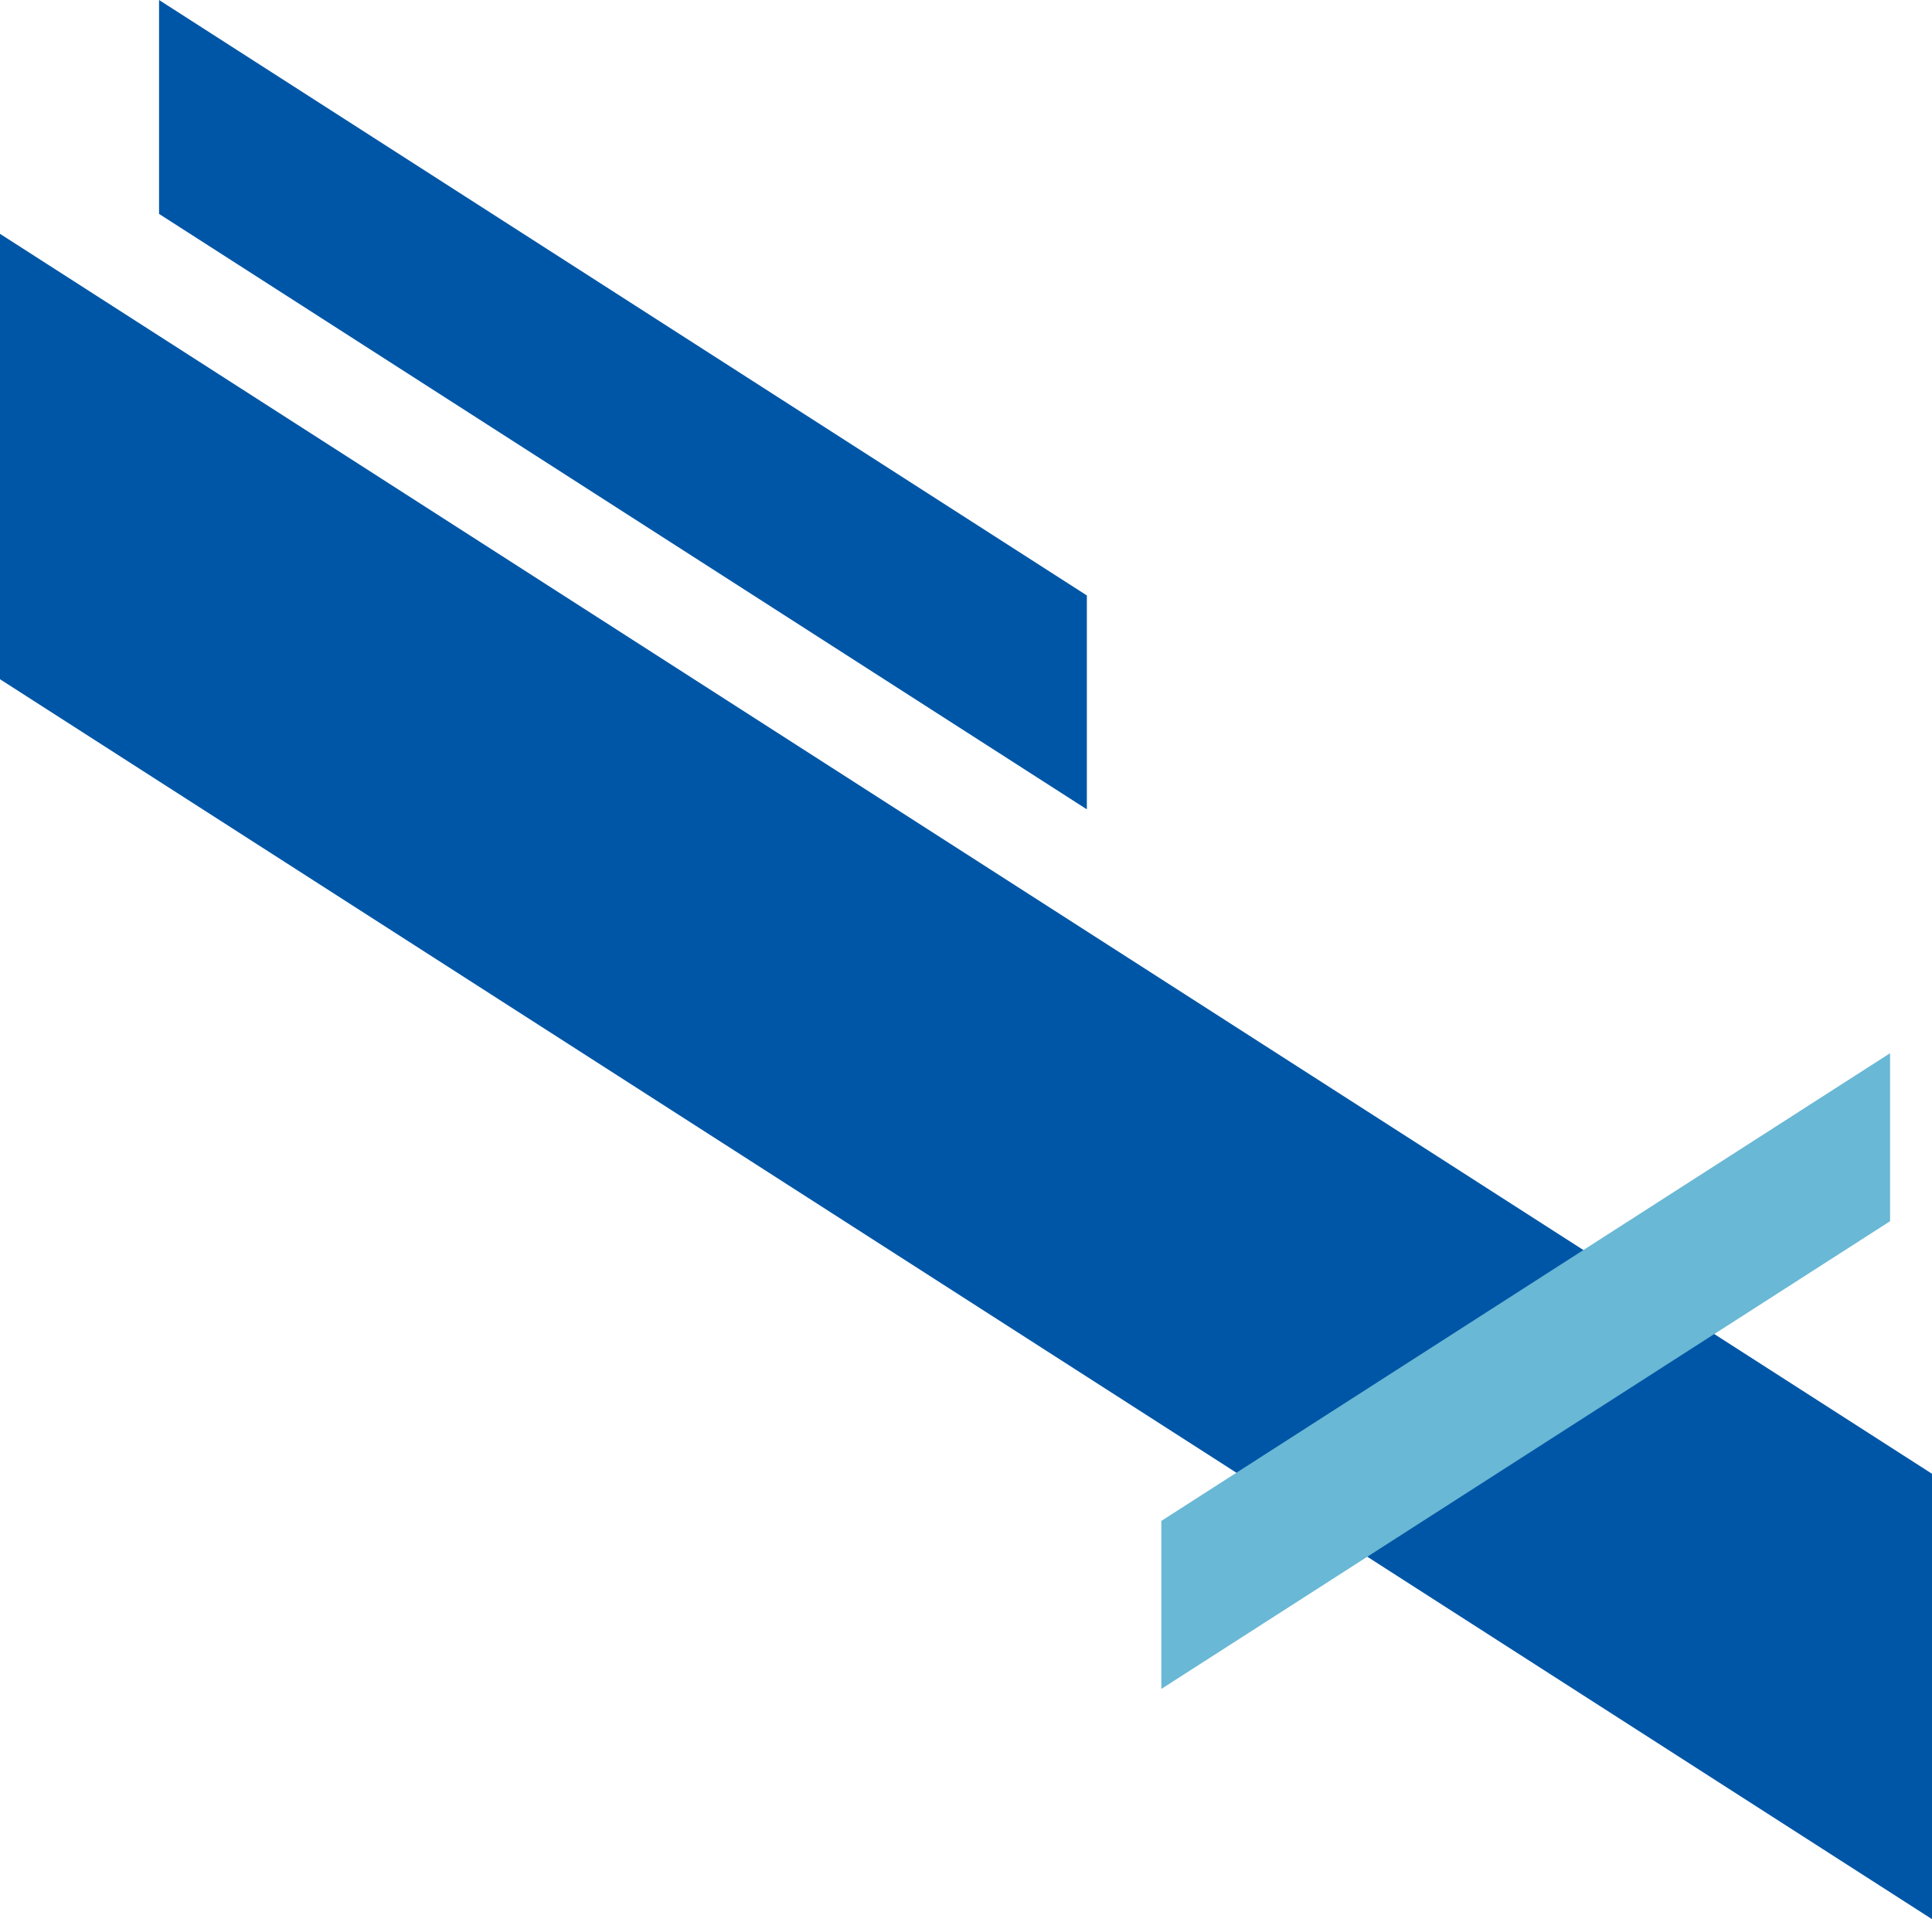 <svg xmlns="http://www.w3.org/2000/svg" width="327.969" height="325.769" viewBox="0 0 327.969 325.769"><g id="graphic_element" data-name="graphic element" transform="translate(-978 -133.27)"><path id="Path_53" data-name="Path 53" d="M850.051,210.669,1178.02,421.143v75.6L850.051,286.273Z" transform="translate(127.949 -37.708)" fill="#0056a6"></path><path id="Path_55" data-name="Path 55" d="M850.051,210.669l157.5,101.074V348.05l-157.5-101.074Z" transform="translate(154.949 -77.399)" fill="#0056a6"></path><path id="Path_54" data-name="Path 54" d="M420.2,273.846,296.492,353.239v28.518L420.2,302.365Z" transform="translate(878.652 38.198)" fill="#69b8d5"></path></g></svg>